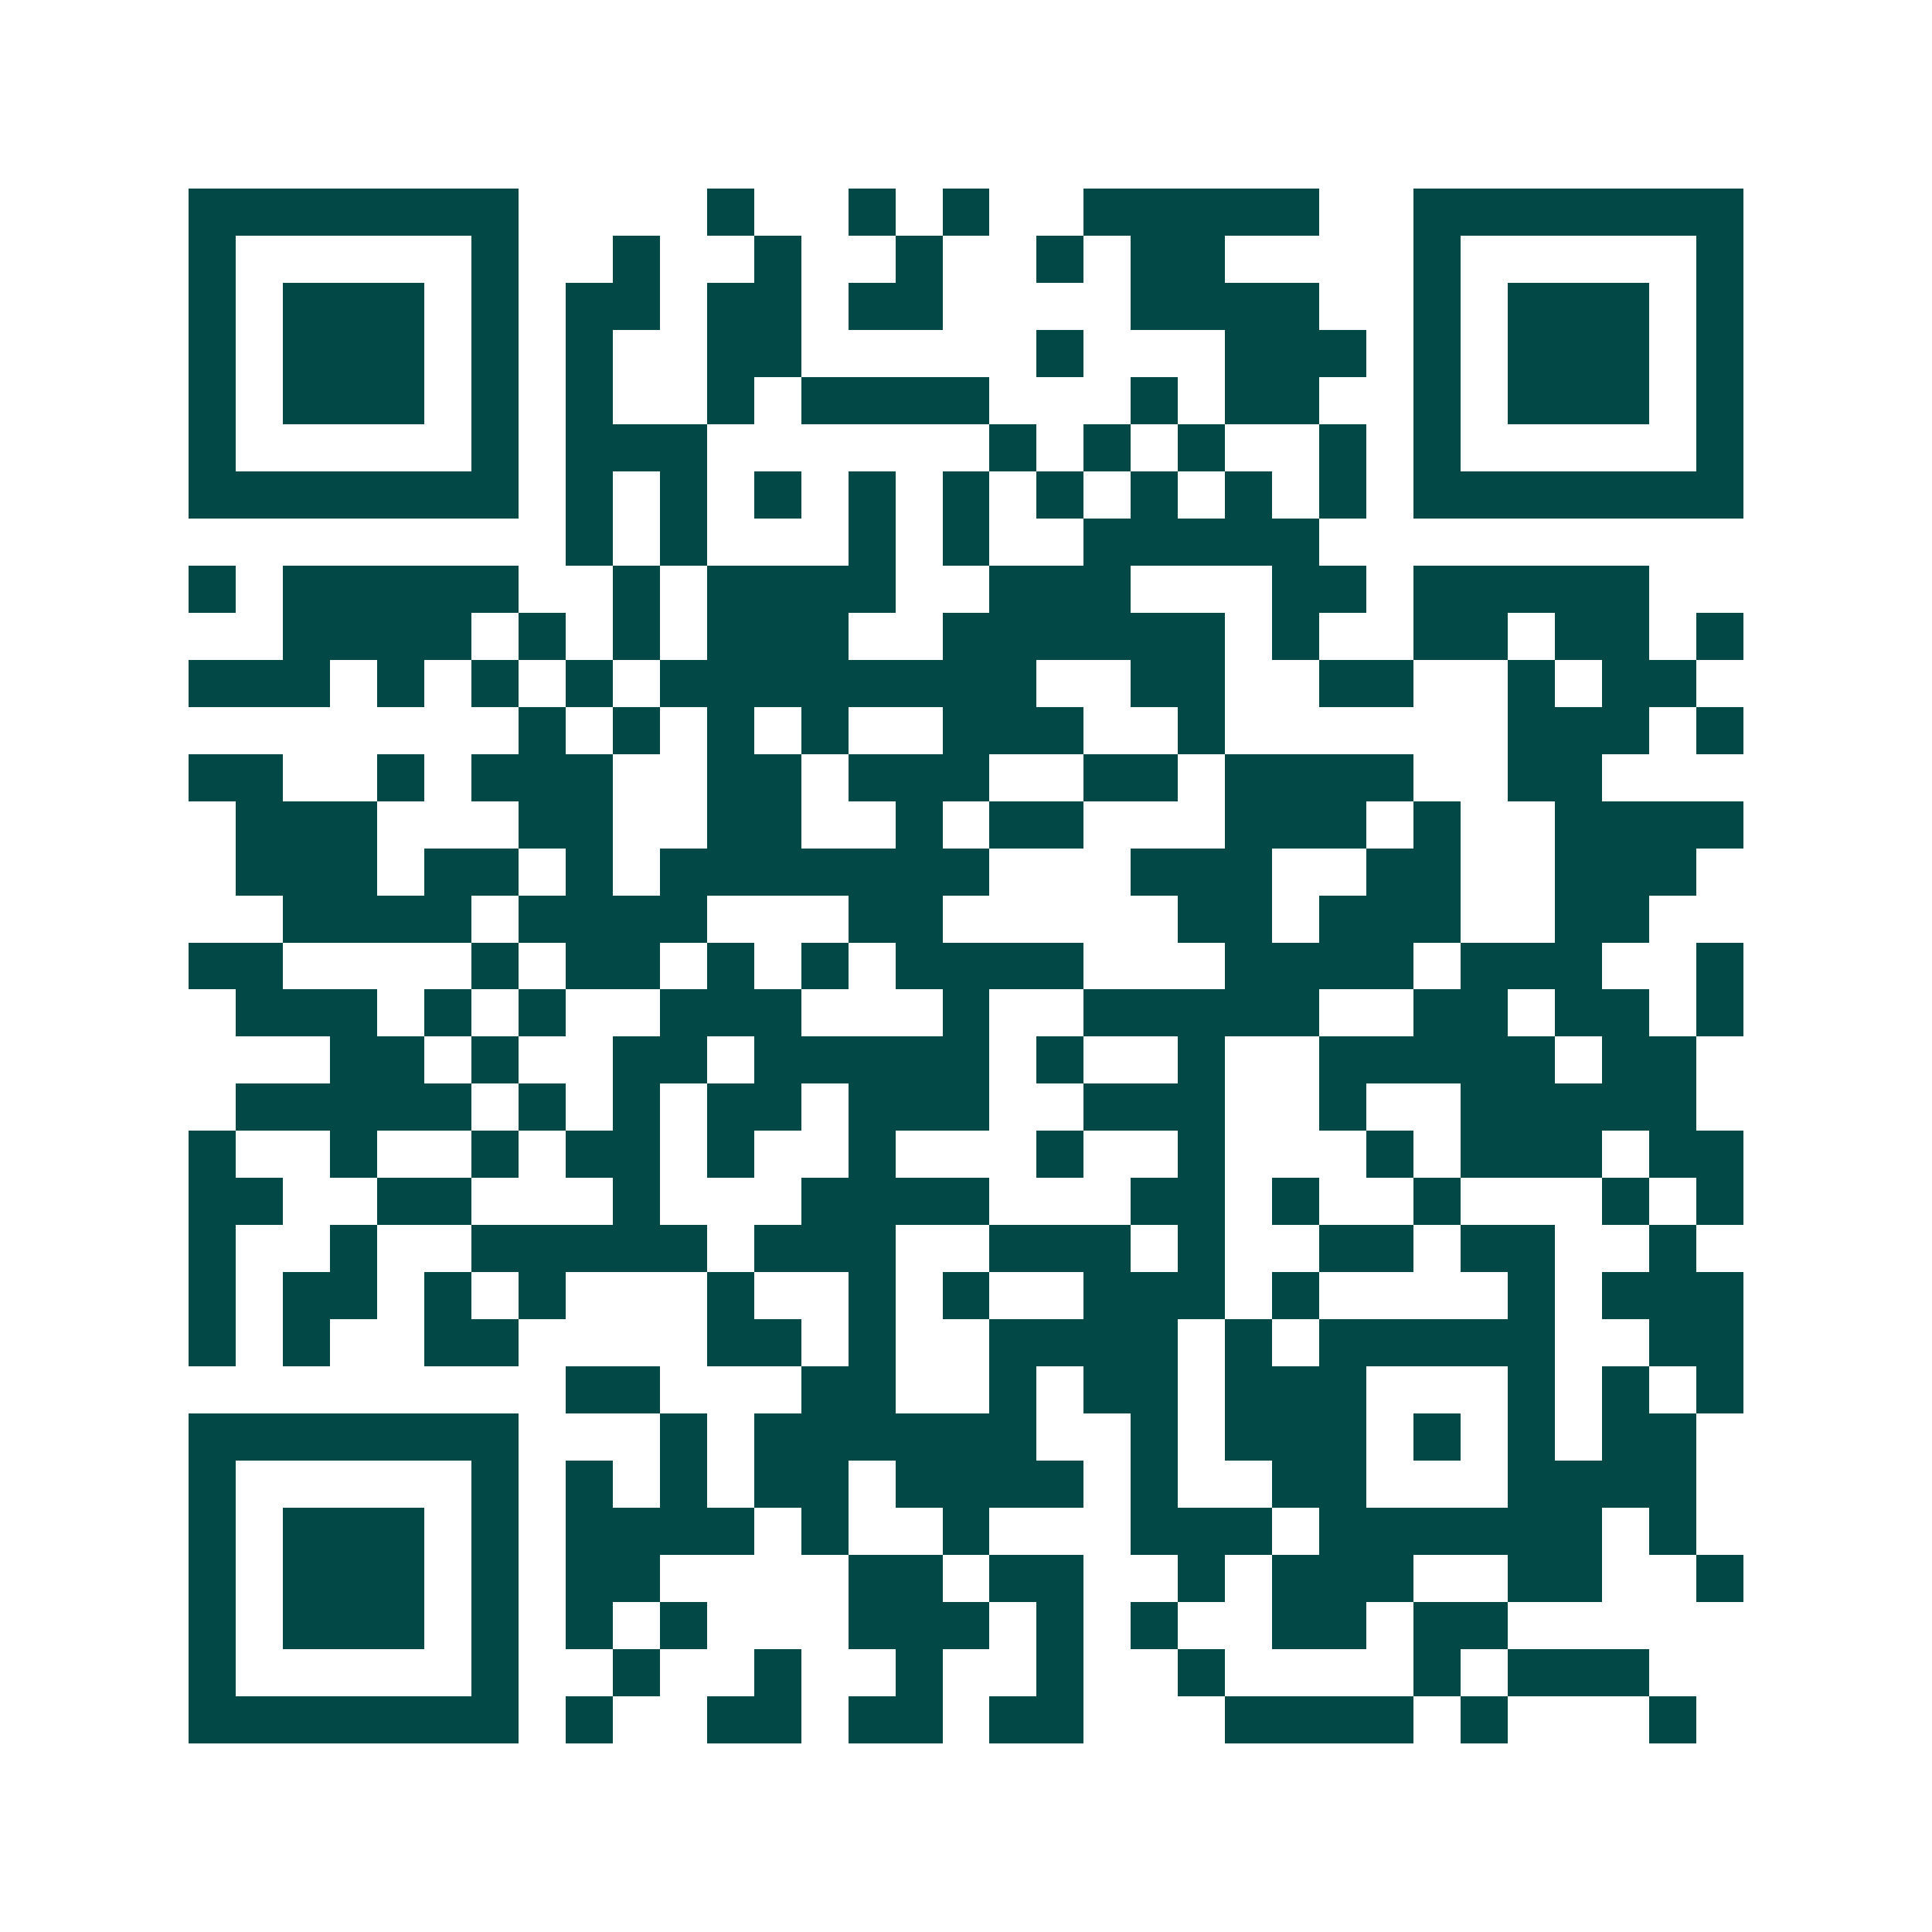 <svg xmlns="http://www.w3.org/2000/svg" width="200" height="200" viewBox="0 0 41 41" shape-rendering="crispEdges"><path fill="#ffffff" d="M0 0h41v41H0z"/><path stroke="#014847" d="M4 4.5h7m4 0h1m2 0h1m1 0h1m2 0h5m2 0h7M4 5.5h1m5 0h1m2 0h1m2 0h1m2 0h1m2 0h1m1 0h2m4 0h1m5 0h1M4 6.5h1m1 0h3m1 0h1m1 0h2m1 0h2m1 0h2m4 0h4m2 0h1m1 0h3m1 0h1M4 7.5h1m1 0h3m1 0h1m1 0h1m2 0h2m5 0h1m3 0h3m1 0h1m1 0h3m1 0h1M4 8.5h1m1 0h3m1 0h1m1 0h1m2 0h1m1 0h4m3 0h1m1 0h2m2 0h1m1 0h3m1 0h1M4 9.5h1m5 0h1m1 0h3m6 0h1m1 0h1m1 0h1m2 0h1m1 0h1m5 0h1M4 10.5h7m1 0h1m1 0h1m1 0h1m1 0h1m1 0h1m1 0h1m1 0h1m1 0h1m1 0h1m1 0h7M12 11.5h1m1 0h1m3 0h1m1 0h1m2 0h5M4 12.5h1m1 0h5m2 0h1m1 0h4m2 0h3m3 0h2m1 0h5M6 13.5h4m1 0h1m1 0h1m1 0h3m2 0h6m1 0h1m2 0h2m1 0h2m1 0h1M4 14.5h3m1 0h1m1 0h1m1 0h1m1 0h8m2 0h2m2 0h2m2 0h1m1 0h2M11 15.5h1m1 0h1m1 0h1m1 0h1m2 0h3m2 0h1m6 0h3m1 0h1M4 16.5h2m2 0h1m1 0h3m2 0h2m1 0h3m2 0h2m1 0h4m2 0h2M5 17.5h3m3 0h2m2 0h2m2 0h1m1 0h2m3 0h3m1 0h1m2 0h4M5 18.5h3m1 0h2m1 0h1m1 0h7m3 0h3m2 0h2m2 0h3M6 19.5h4m1 0h4m3 0h2m5 0h2m1 0h3m2 0h2M4 20.5h2m4 0h1m1 0h2m1 0h1m1 0h1m1 0h4m3 0h4m1 0h3m2 0h1M5 21.5h3m1 0h1m1 0h1m2 0h3m3 0h1m2 0h5m2 0h2m1 0h2m1 0h1M7 22.5h2m1 0h1m2 0h2m1 0h5m1 0h1m2 0h1m2 0h5m1 0h2M5 23.5h5m1 0h1m1 0h1m1 0h2m1 0h3m2 0h3m2 0h1m2 0h5M4 24.5h1m2 0h1m2 0h1m1 0h2m1 0h1m2 0h1m3 0h1m2 0h1m3 0h1m1 0h3m1 0h2M4 25.5h2m2 0h2m3 0h1m3 0h4m3 0h2m1 0h1m2 0h1m3 0h1m1 0h1M4 26.5h1m2 0h1m2 0h5m1 0h3m2 0h3m1 0h1m2 0h2m1 0h2m2 0h1M4 27.5h1m1 0h2m1 0h1m1 0h1m3 0h1m2 0h1m1 0h1m2 0h3m1 0h1m4 0h1m1 0h3M4 28.5h1m1 0h1m2 0h2m4 0h2m1 0h1m2 0h4m1 0h1m1 0h5m2 0h2M12 29.5h2m3 0h2m2 0h1m1 0h2m1 0h3m3 0h1m1 0h1m1 0h1M4 30.5h7m3 0h1m1 0h6m2 0h1m1 0h3m1 0h1m1 0h1m1 0h2M4 31.5h1m5 0h1m1 0h1m1 0h1m1 0h2m1 0h4m1 0h1m2 0h2m3 0h4M4 32.5h1m1 0h3m1 0h1m1 0h4m1 0h1m2 0h1m3 0h3m1 0h6m1 0h1M4 33.5h1m1 0h3m1 0h1m1 0h2m4 0h2m1 0h2m2 0h1m1 0h3m2 0h2m2 0h1M4 34.5h1m1 0h3m1 0h1m1 0h1m1 0h1m3 0h3m1 0h1m1 0h1m2 0h2m1 0h2M4 35.5h1m5 0h1m2 0h1m2 0h1m2 0h1m2 0h1m2 0h1m4 0h1m1 0h3M4 36.5h7m1 0h1m2 0h2m1 0h2m1 0h2m3 0h4m1 0h1m3 0h1"/></svg>
